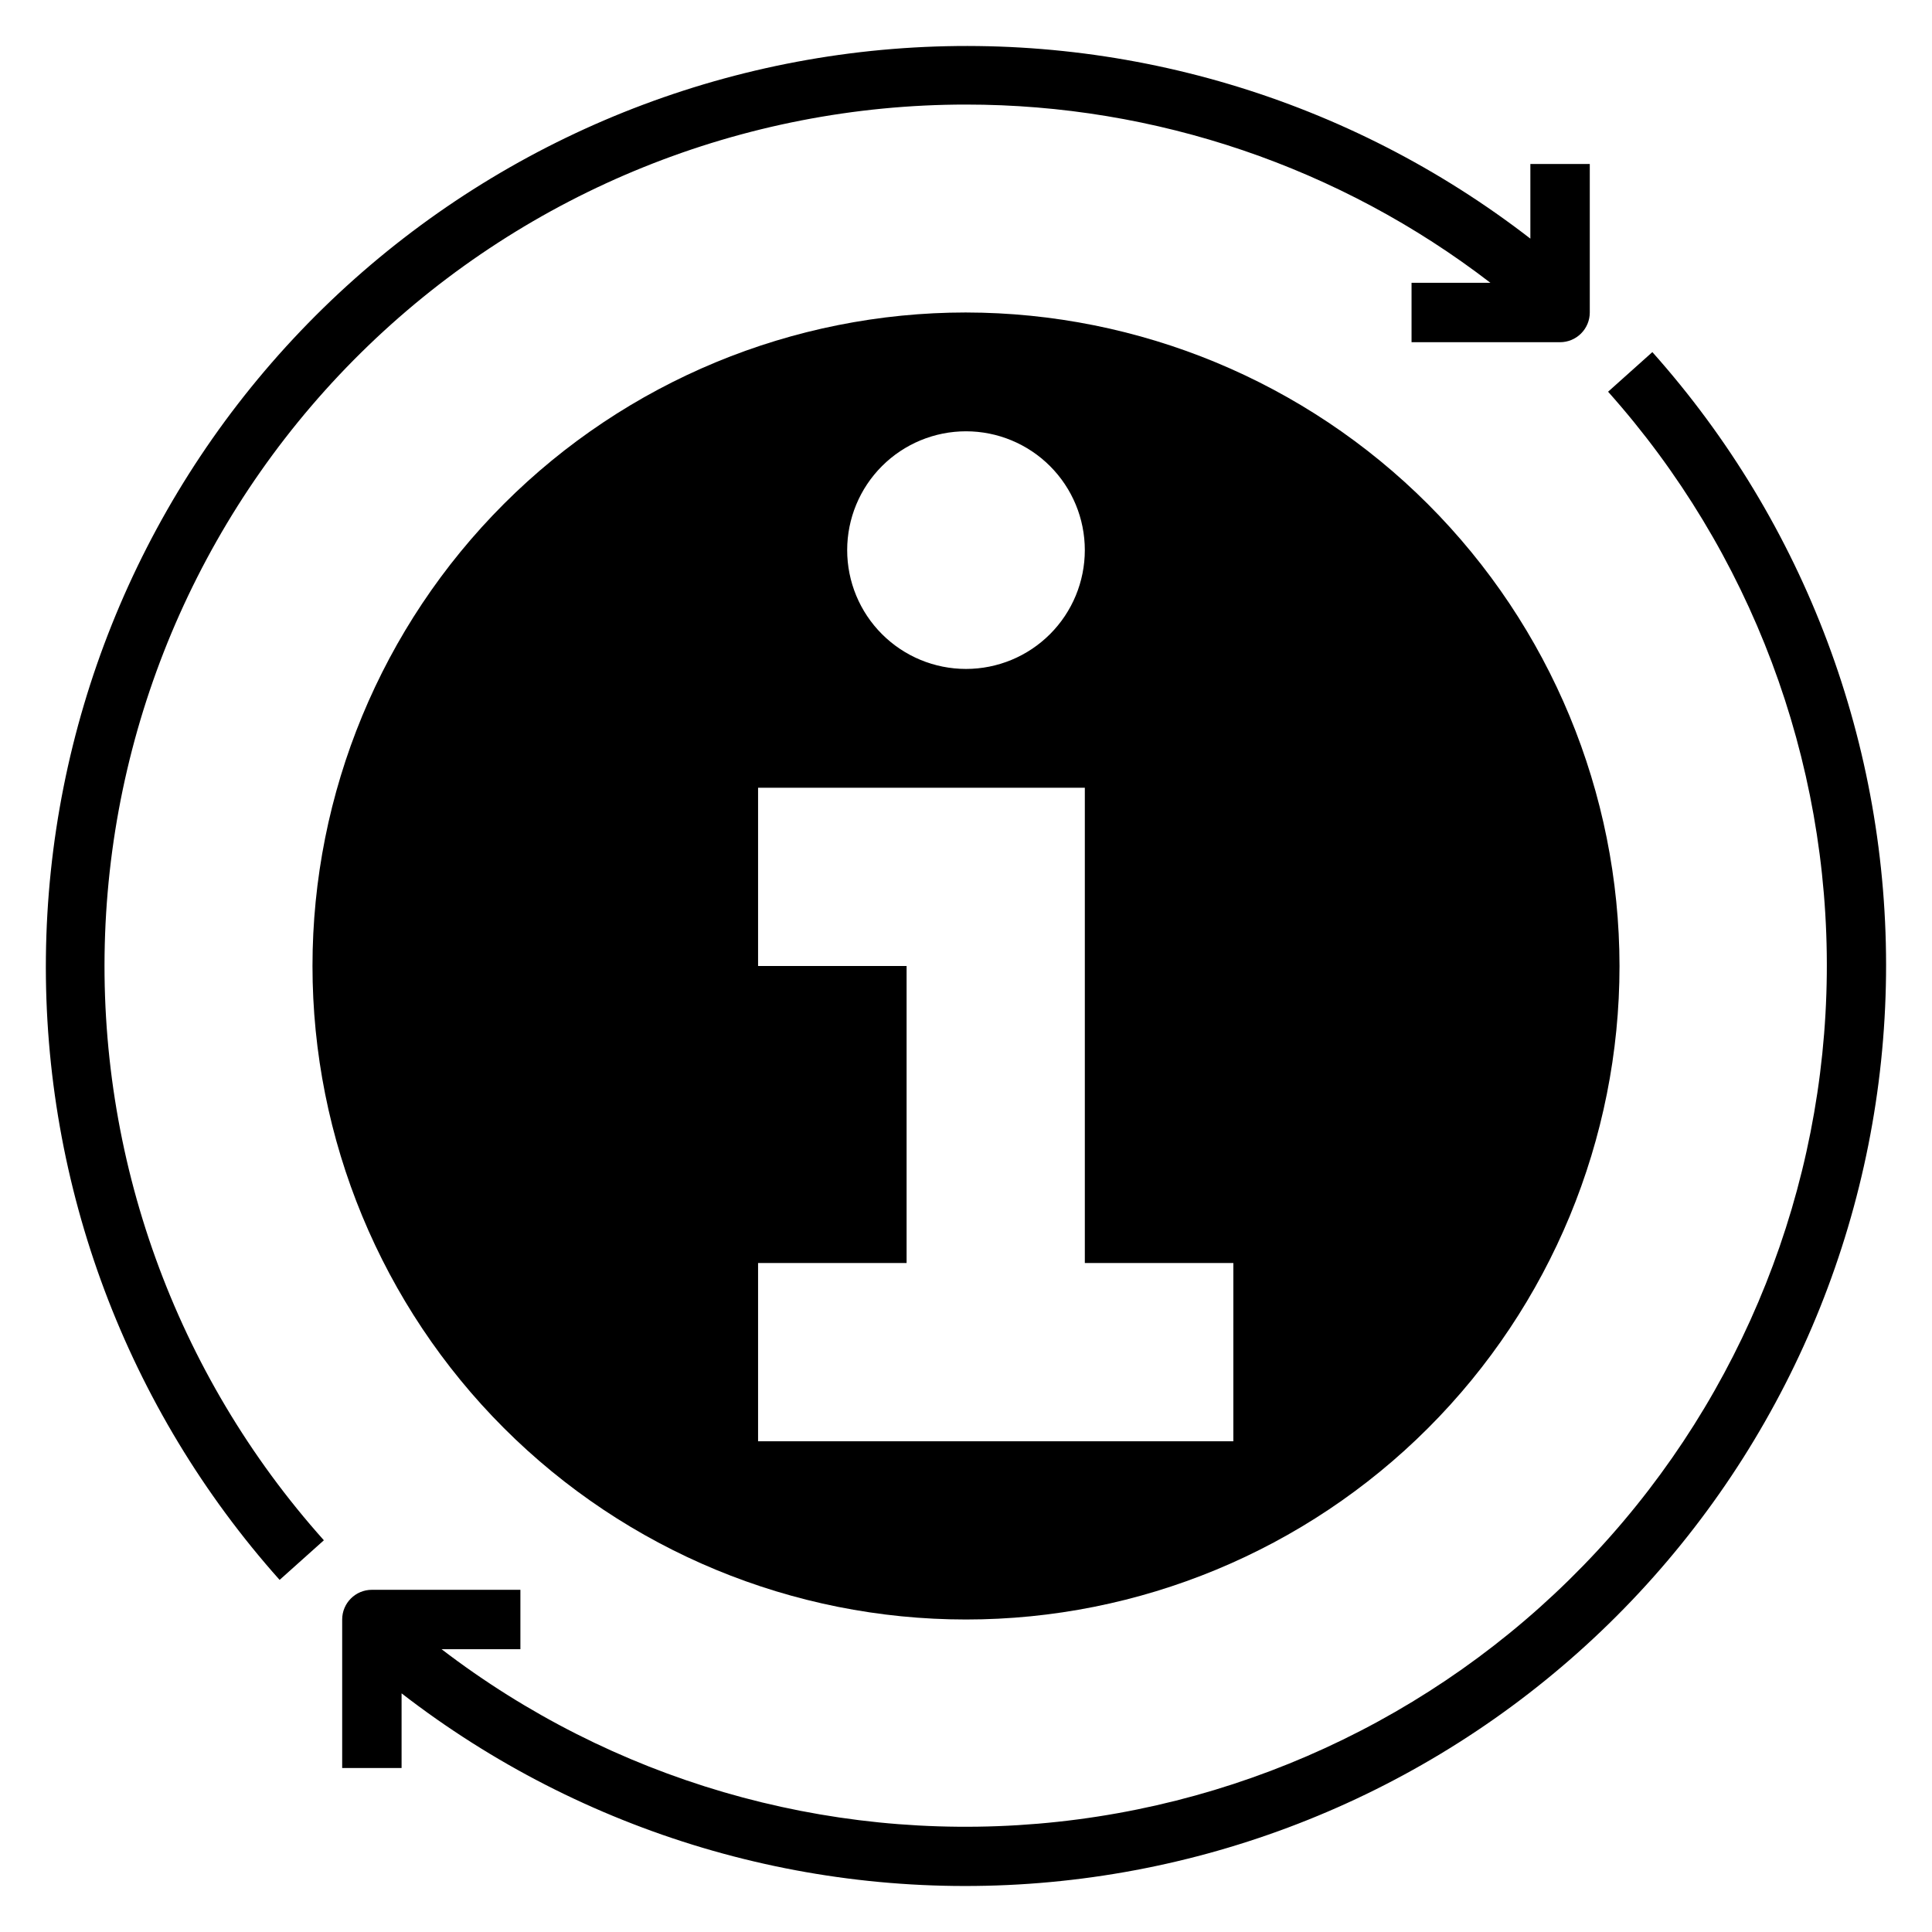 <?xml version="1.0" encoding="UTF-8"?>
<!-- Uploaded to: SVG Repo, www.svgrepo.com, Generator: SVG Repo Mixer Tools -->
<svg fill="#000000" width="800px" height="800px" version="1.1" viewBox="144 144 512 512" xmlns="http://www.w3.org/2000/svg">
 <g>
  <path d="m400 226.81c-45.934 0-89.984 18.246-122.46 50.727-32.48 32.477-50.727 76.527-50.727 122.46 0 45.93 18.246 89.98 50.727 122.46 32.477 32.48 76.527 50.727 122.46 50.727 45.93 0 89.98-18.246 122.46-50.727 32.48-32.477 50.727-76.527 50.727-122.46-0.051-45.918-18.316-89.938-50.781-122.4-32.469-32.469-76.488-50.73-122.4-50.785zm0 31.488c8.352 0 16.359 3.32 22.266 9.223 5.902 5.906 9.223 13.914 9.223 22.266 0 8.352-3.32 16.363-9.223 22.266-5.906 5.906-13.914 9.223-22.266 9.223s-16.363-3.316-22.266-9.223c-5.906-5.902-9.223-13.914-9.223-22.266 0-8.352 3.316-16.359 9.223-22.266 5.902-5.902 13.914-9.223 22.266-9.223zm70.848 267.65h-125.95v-47.23h39.359v-78.719h-39.359v-47.234h86.594v125.95h39.359z"/>
  <path d="m581.89 237.31-11.73 10.5c37.84 42.395 58.508 97.383 57.961 154.21-0.543 56.824-22.262 111.4-60.91 153.06-38.648 41.664-91.445 67.414-148.07 72.215-56.625 4.805-113-11.684-158.12-46.238h20.891v-15.742h-39.359c-4.348 0-7.871 3.523-7.871 7.871v39.359h15.742v-19.789c48.117 37.246 108.42 55.172 169.07 50.258 60.652-4.91 117.28-32.305 158.78-76.805 41.496-44.504 64.875-102.9 65.543-163.75 0.668-60.844-21.418-119.75-61.93-165.15z"/>
  <path d="m400 171.71c50.266-0.016 99.125 16.59 138.97 47.23h-20.895v15.742h39.359v0.004c2.09 0 4.09-0.832 5.566-2.309 1.477-1.477 2.309-3.477 2.309-5.566v-39.359h-15.746v19.789c-48.117-37.242-108.41-55.168-169.07-50.258s-117.28 32.305-158.78 76.805c-41.5 44.504-64.879 102.91-65.547 163.75-0.668 60.848 21.422 119.75 61.934 165.15l11.73-10.5-0.004-0.004c-39.383-44.035-60.164-101.62-57.973-160.66 2.195-59.039 27.188-114.93 69.734-155.92 42.543-40.992 99.32-63.895 158.4-63.895z"/>
 </g>
</svg>